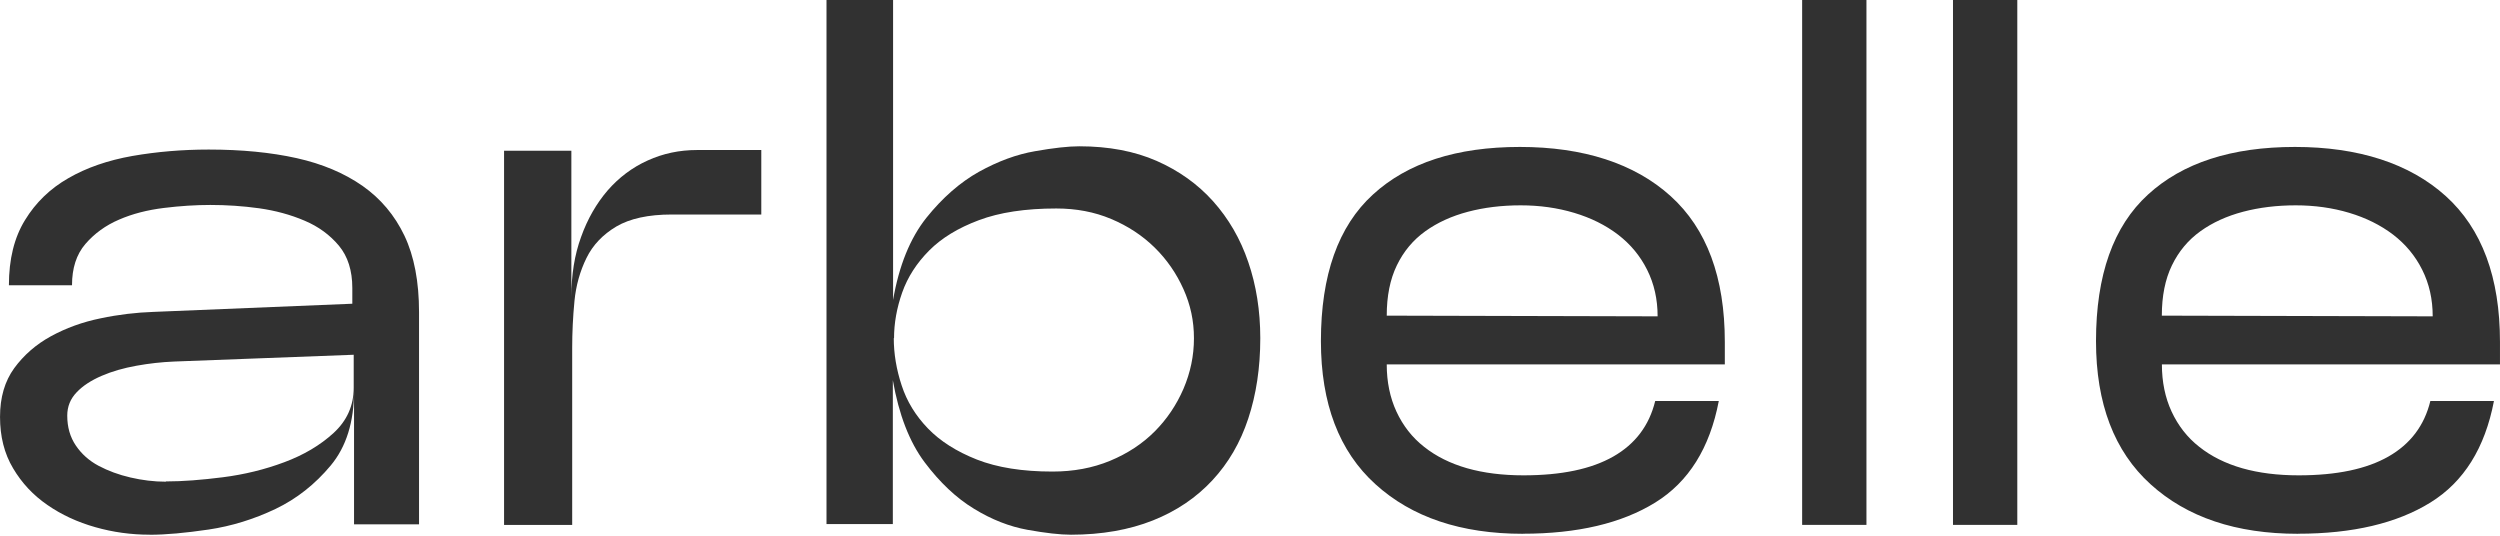 <?xml version="1.0" encoding="UTF-8"?> <svg xmlns="http://www.w3.org/2000/svg" width="112" height="24" viewBox="0 0 112 24" fill="none"><path d="M6.701 23.954C5.871 23.954 5.064 23.843 4.272 23.618C3.479 23.394 2.76 23.064 2.129 22.626C1.49 22.188 0.976 21.639 0.587 20.98C0.192 20.32 0.001 19.552 0.001 18.677C0.001 17.801 0.214 17.078 0.638 16.493C1.064 15.913 1.609 15.432 2.28 15.065C2.95 14.699 3.695 14.426 4.507 14.261C5.32 14.09 6.107 13.999 6.868 13.973L15.784 13.607V12.904C15.784 12.12 15.582 11.488 15.184 11.008C14.781 10.527 14.27 10.149 13.642 9.885C13.014 9.617 12.335 9.433 11.602 9.33C10.863 9.228 10.139 9.182 9.422 9.182C8.775 9.182 8.081 9.225 7.343 9.316C6.604 9.407 5.934 9.578 5.334 9.839C4.735 10.095 4.229 10.462 3.825 10.931C3.422 11.4 3.226 12.017 3.226 12.779H0.399C0.399 11.614 0.638 10.641 1.121 9.859C1.598 9.077 2.249 8.446 3.067 7.98C3.879 7.511 4.837 7.181 5.931 6.987C7.027 6.797 8.164 6.7 9.349 6.7C10.82 6.7 12.136 6.828 13.289 7.084C14.437 7.34 15.42 7.755 16.241 8.327C17.054 8.898 17.682 9.643 18.119 10.559C18.554 11.474 18.773 12.62 18.773 13.985V23.49H15.861V17.511C15.861 18.901 15.514 20.016 14.818 20.852C14.122 21.688 13.298 22.344 12.34 22.802C11.377 23.26 10.377 23.57 9.343 23.724C8.306 23.877 7.428 23.957 6.712 23.957H6.701V23.954ZM7.439 21.568C8.178 21.568 9.025 21.503 9.985 21.381C10.948 21.258 11.863 21.034 12.732 20.709C13.605 20.385 14.343 19.948 14.943 19.399C15.542 18.85 15.846 18.173 15.846 17.369V15.893L7.803 16.197C7.243 16.22 6.681 16.282 6.113 16.385C5.544 16.487 5.022 16.635 4.556 16.837C4.087 17.039 3.709 17.283 3.433 17.576C3.152 17.869 3.013 18.216 3.013 18.62C3.013 19.137 3.141 19.584 3.399 19.962C3.655 20.34 3.996 20.644 4.419 20.869C4.843 21.093 5.317 21.27 5.846 21.392C6.371 21.514 6.902 21.58 7.434 21.58V21.568H7.439Z" fill="#313131"></path><path d="M34.115 9.61H30.094C29.043 9.61 28.219 9.792 27.611 10.148C27.012 10.506 26.56 10.972 26.273 11.561C25.986 12.146 25.804 12.786 25.736 13.488C25.668 14.191 25.634 14.896 25.634 15.587V23.517H22.582V6.752H25.597V13.301C25.597 12.314 25.739 11.421 26.032 10.617C26.319 9.812 26.719 9.118 27.222 8.532C27.728 7.952 28.322 7.503 29.015 7.19C29.705 6.875 30.444 6.721 31.225 6.721H34.106V9.61H34.112H34.115Z" fill="#313131"></path><path d="M40.01 23.478H37.027V0H40.01V13.438C40.277 11.894 40.777 10.668 41.499 9.761C42.226 8.854 43.013 8.169 43.86 7.694C44.709 7.225 45.545 6.915 46.374 6.773C47.198 6.628 47.858 6.554 48.352 6.554C49.67 6.554 50.824 6.773 51.818 7.208C52.812 7.646 53.656 8.246 54.349 9.019C55.04 9.793 55.568 10.697 55.923 11.743C56.279 12.781 56.461 13.921 56.461 15.152C56.461 16.474 56.279 17.672 55.923 18.749C55.568 19.827 55.031 20.748 54.313 21.519C53.594 22.292 52.707 22.895 51.648 23.316C50.591 23.736 49.361 23.955 47.98 23.955C47.491 23.955 46.84 23.881 46.033 23.736C45.23 23.591 44.428 23.279 43.636 22.793C42.843 22.312 42.104 21.615 41.422 20.708C40.743 19.801 40.269 18.576 39.999 17.032V23.481L40.01 23.475V23.478ZM40.041 15.149C40.041 15.843 40.158 16.551 40.394 17.265C40.627 17.984 41.022 18.624 41.57 19.193C42.118 19.761 42.851 20.228 43.766 20.589C44.681 20.947 45.806 21.126 47.153 21.126C48.093 21.126 48.951 20.967 49.733 20.643C50.514 20.319 51.179 19.881 51.727 19.332C52.276 18.783 52.705 18.144 53.02 17.419C53.332 16.688 53.489 15.937 53.489 15.155C53.489 14.373 53.335 13.657 53.02 12.954C52.705 12.252 52.276 11.627 51.727 11.089C51.179 10.552 50.531 10.125 49.781 9.81C49.031 9.494 48.213 9.34 47.321 9.34C45.934 9.34 44.778 9.517 43.854 9.864C42.928 10.21 42.184 10.663 41.627 11.223C41.07 11.783 40.664 12.411 40.419 13.102C40.175 13.796 40.053 14.478 40.053 15.155L40.047 15.149H40.041Z" fill="#313131"></path><path d="M68.226 23.914C65.456 23.914 63.254 23.175 61.623 21.696C59.992 20.22 59.177 18.079 59.177 15.281C59.177 12.324 59.953 10.135 61.507 8.716C63.058 7.294 65.254 6.583 68.093 6.583C70.931 6.583 73.224 7.32 74.843 8.784C76.465 10.249 77.272 12.43 77.272 15.318V16.325H62.126C62.126 17.11 62.271 17.812 62.561 18.44C62.853 19.069 63.263 19.598 63.8 20.018C64.337 20.445 64.979 20.763 65.723 20.977C66.473 21.19 67.311 21.295 68.254 21.295C69.951 21.295 71.289 21.014 72.275 20.453C73.258 19.893 73.886 19.063 74.153 17.965H77.002C76.599 20.07 75.653 21.588 74.153 22.515C72.653 23.442 70.675 23.911 68.22 23.911H68.226V23.914ZM62.129 14.141L74.261 14.172C74.261 13.41 74.107 12.717 73.792 12.088C73.479 11.46 73.042 10.937 72.485 10.51C71.928 10.084 71.272 9.76 70.522 9.535C69.772 9.31 68.973 9.199 68.124 9.199C67.274 9.199 66.487 9.296 65.763 9.487C65.035 9.68 64.402 9.967 63.853 10.36C63.305 10.755 62.882 11.261 62.578 11.889C62.274 12.518 62.126 13.265 62.126 14.138" fill="#313131"></path><path d="M83.617 0H80.736V23.515H83.617V0Z" fill="#313131"></path><path d="M90.375 0H87.494V23.515H90.375V0Z" fill="#313131"></path><path d="M102.95 23.914C100.18 23.914 97.978 23.175 96.347 21.696C94.717 20.22 93.901 18.079 93.901 15.281C93.901 12.324 94.677 10.135 96.231 8.716C97.782 7.294 99.978 6.583 102.817 6.583C105.655 6.583 107.948 7.32 109.57 8.784C111.192 10.249 111.999 12.43 111.999 15.318V16.325H96.853C96.853 17.11 96.998 17.812 97.288 18.44C97.581 19.069 97.99 19.598 98.527 20.018C99.064 20.445 99.706 20.763 100.45 20.977C101.2 21.19 102.038 21.295 102.981 21.295C104.678 21.295 106.019 21.014 107.002 20.453C107.985 19.893 108.613 19.063 108.88 17.965H111.729C111.326 20.07 110.38 21.588 108.88 22.515C107.38 23.442 105.402 23.911 102.947 23.911H102.953L102.95 23.914ZM96.853 14.141L108.985 14.172C108.985 13.41 108.831 12.717 108.516 12.088C108.203 11.46 107.766 10.937 107.209 10.51C106.649 10.084 105.996 9.76 105.246 9.535C104.496 9.31 103.697 9.199 102.848 9.199C101.998 9.199 101.211 9.296 100.487 9.487C99.76 9.68 99.126 9.967 98.578 10.36C98.029 10.755 97.606 11.261 97.302 11.889C96.998 12.518 96.85 13.265 96.85 14.138" fill="#313131"></path></svg> 
